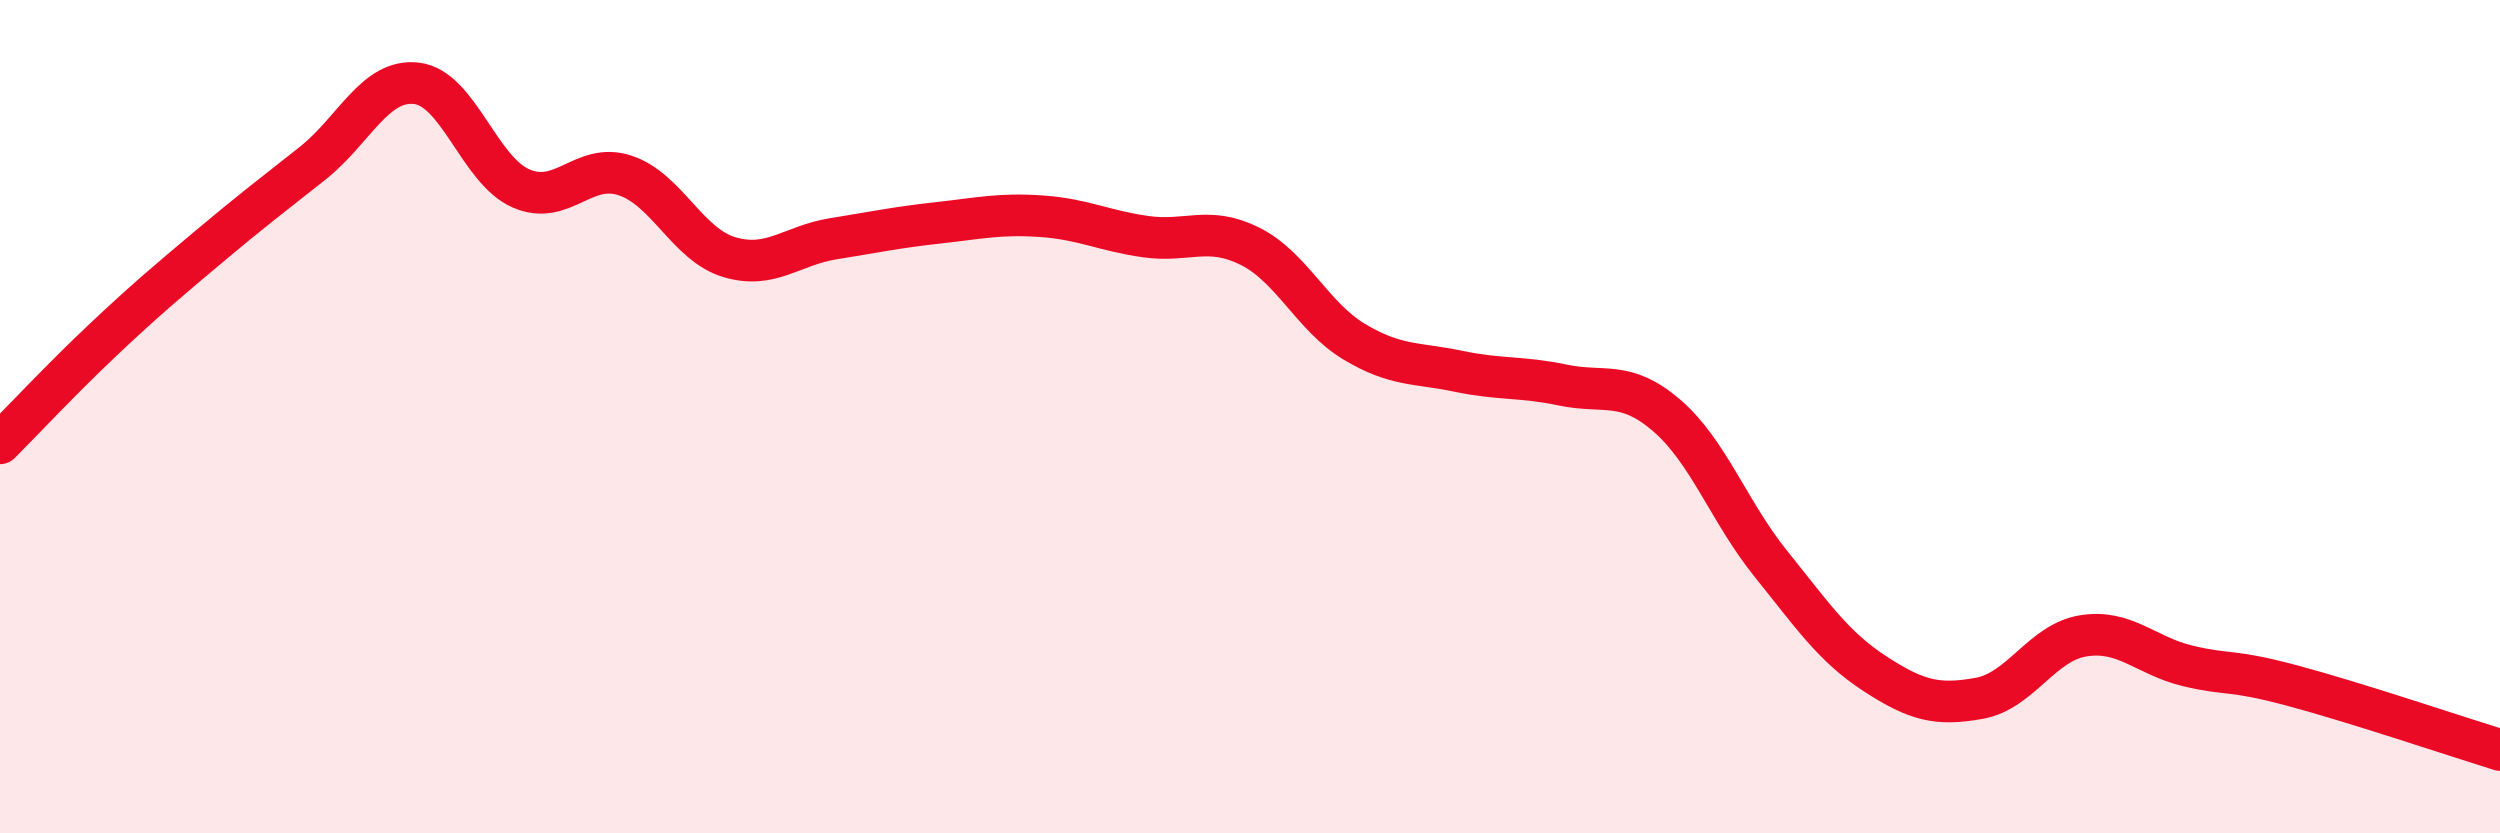
    <svg width="60" height="20" viewBox="0 0 60 20" xmlns="http://www.w3.org/2000/svg">
      <path
        d="M 0,10.64 C 0.5,10.14 1.5,9.07 2.5,8.13 C 3.5,7.19 4,6.77 5,5.93 C 6,5.09 6.5,4.71 7.5,3.92 C 8.5,3.13 9,1.88 10,2 C 11,2.12 11.5,4.08 12.5,4.52 C 13.5,4.96 14,3.88 15,4.21 C 16,4.54 16.5,5.87 17.5,6.17 C 18.5,6.47 19,5.89 20,5.73 C 21,5.57 21.5,5.46 22.5,5.35 C 23.5,5.24 24,5.12 25,5.19 C 26,5.26 26.5,5.54 27.5,5.68 C 28.5,5.82 29,5.41 30,5.91 C 31,6.41 31.5,7.6 32.5,8.2 C 33.5,8.8 34,8.7 35,8.91 C 36,9.12 36.5,9.03 37.5,9.24 C 38.5,9.45 39,9.11 40,9.97 C 41,10.83 41.5,12.29 42.5,13.53 C 43.5,14.77 44,15.52 45,16.17 C 46,16.82 46.5,16.94 47.5,16.76 C 48.5,16.58 49,15.42 50,15.26 C 51,15.1 51.5,15.74 52.5,15.98 C 53.5,16.22 53.5,16.05 55,16.45 C 56.5,16.85 59,17.69 60,18L60 20L0 20Z"
        fill="#EB0A25"
        opacity="0.1"
        stroke-linecap="round"
        stroke-linejoin="round"
      />
      <path
        d="M 0,10.64 C 0.5,10.14 1.5,9.07 2.5,8.13 C 3.5,7.19 4,6.77 5,5.93 C 6,5.09 6.5,4.71 7.5,3.92 C 8.5,3.13 9,1.88 10,2 C 11,2.12 11.5,4.08 12.5,4.52 C 13.5,4.96 14,3.88 15,4.21 C 16,4.54 16.5,5.87 17.5,6.17 C 18.5,6.47 19,5.89 20,5.73 C 21,5.57 21.5,5.46 22.5,5.35 C 23.5,5.24 24,5.12 25,5.19 C 26,5.26 26.5,5.54 27.5,5.68 C 28.5,5.82 29,5.41 30,5.91 C 31,6.41 31.5,7.6 32.5,8.2 C 33.5,8.8 34,8.7 35,8.91 C 36,9.12 36.5,9.03 37.5,9.24 C 38.5,9.45 39,9.11 40,9.97 C 41,10.83 41.5,12.29 42.5,13.53 C 43.5,14.77 44,15.52 45,16.17 C 46,16.82 46.5,16.94 47.5,16.76 C 48.5,16.58 49,15.42 50,15.26 C 51,15.1 51.5,15.74 52.5,15.98 C 53.5,16.22 53.5,16.05 55,16.45 C 56.5,16.85 59,17.69 60,18"
        stroke="#EB0A25"
        stroke-width="1"
        fill="none"
        stroke-linecap="round"
        stroke-linejoin="round"
      />
    </svg>
  